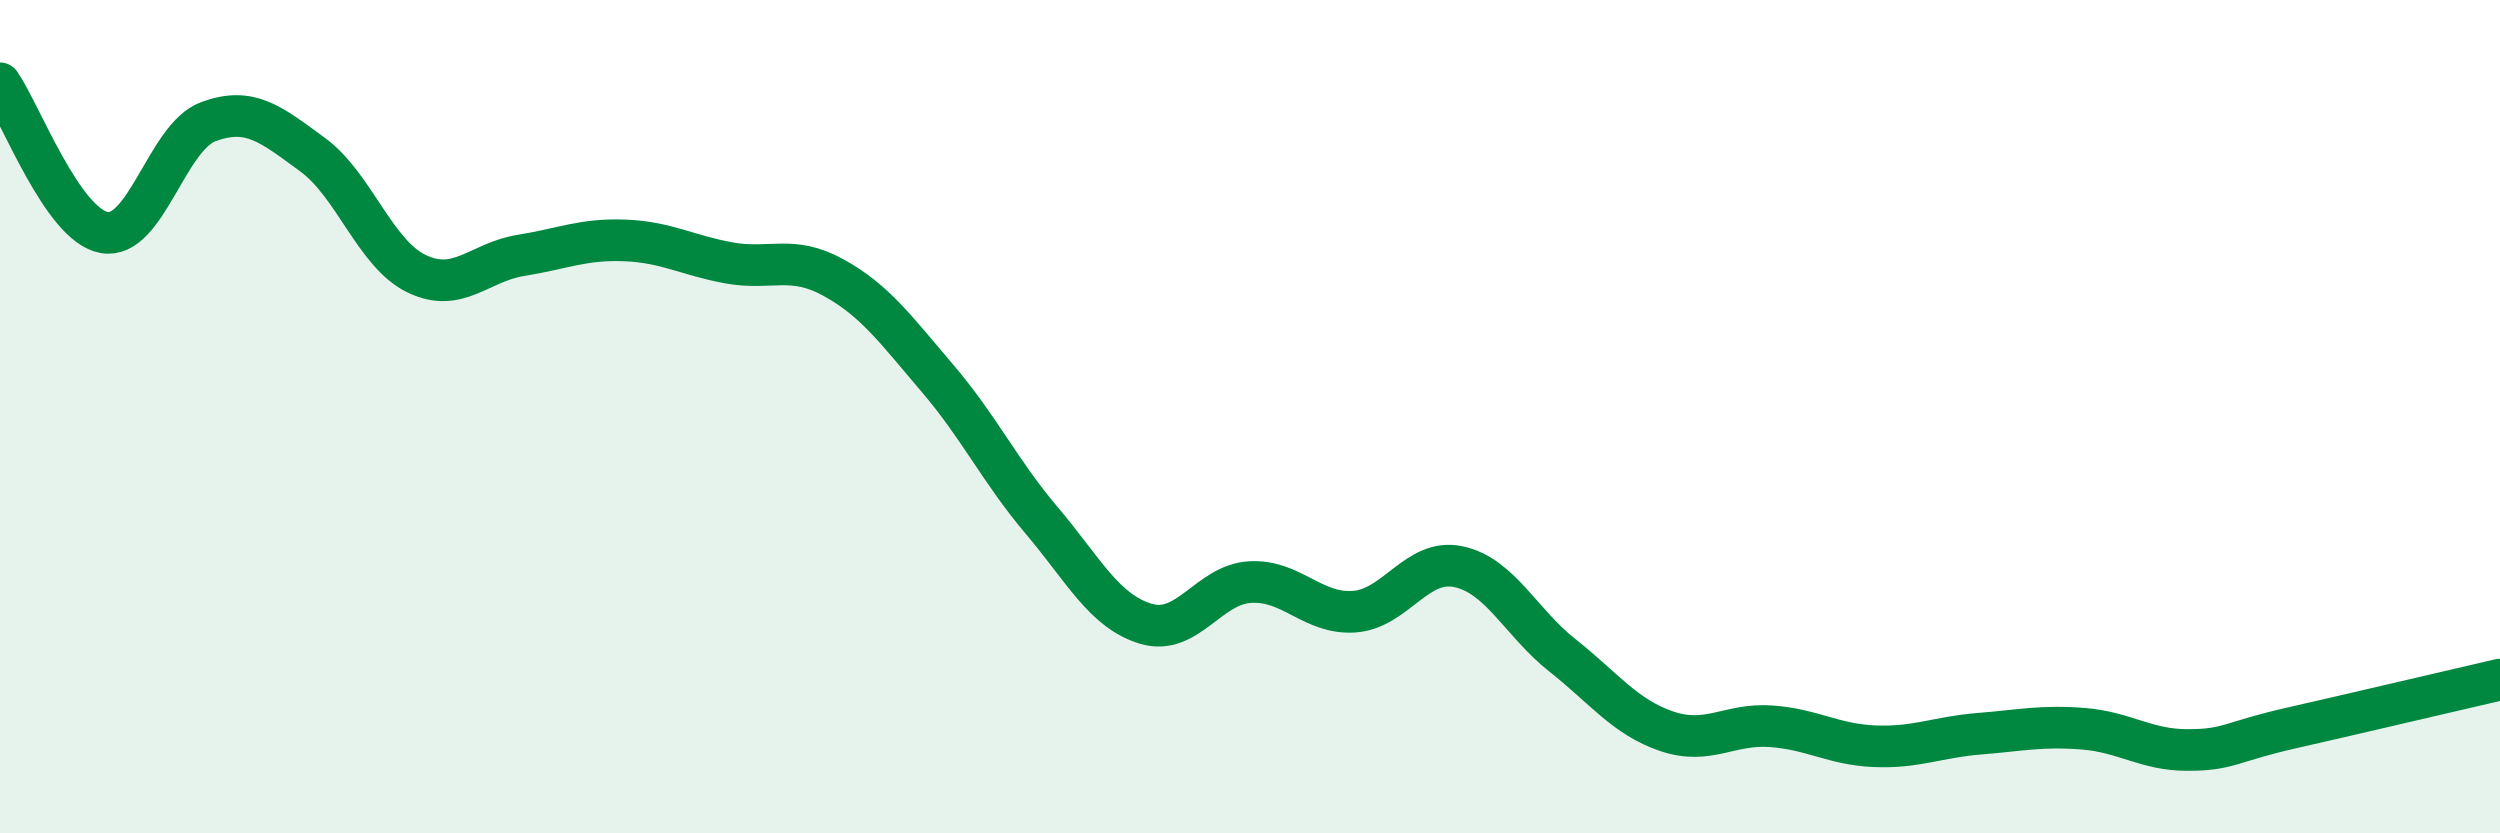 
    <svg width="60" height="20" viewBox="0 0 60 20" xmlns="http://www.w3.org/2000/svg">
      <path
        d="M 0,2 C 0.5,2.72 1.5,5.4 2.5,5.58 C 3.5,5.76 4,3.29 5,2.92 C 6,2.55 6.5,2.98 7.5,3.71 C 8.5,4.44 9,6.09 10,6.57 C 11,7.05 11.5,6.29 12.5,6.13 C 13.5,5.97 14,5.73 15,5.77 C 16,5.81 16.5,6.13 17.5,6.31 C 18.5,6.49 19,6.11 20,6.66 C 21,7.21 21.5,7.91 22.5,9.08 C 23.5,10.25 24,11.31 25,12.49 C 26,13.67 26.5,14.67 27.5,14.97 C 28.5,15.27 29,14.03 30,13.97 C 31,13.91 31.5,14.75 32.5,14.68 C 33.5,14.61 34,13.39 35,13.6 C 36,13.81 36.5,14.94 37.5,15.73 C 38.5,16.52 39,17.21 40,17.55 C 41,17.89 41.5,17.36 42.5,17.43 C 43.5,17.5 44,17.87 45,17.91 C 46,17.95 46.5,17.69 47.5,17.61 C 48.5,17.53 49,17.41 50,17.49 C 51,17.57 51.5,18 52.5,18 C 53.5,18 53.5,17.81 55,17.47 C 56.5,17.13 59,16.54 60,16.31L60 20L0 20Z"
        fill="#008740"
        opacity="0.1"
        stroke-linecap="round"
        stroke-linejoin="round"
      />
      <path
        d="M 0,2 C 0.5,2.72 1.5,5.4 2.5,5.58 C 3.5,5.76 4,3.29 5,2.92 C 6,2.55 6.5,2.98 7.5,3.71 C 8.5,4.44 9,6.09 10,6.57 C 11,7.05 11.5,6.29 12.5,6.13 C 13.5,5.97 14,5.73 15,5.77 C 16,5.81 16.5,6.13 17.5,6.31 C 18.5,6.49 19,6.11 20,6.66 C 21,7.21 21.5,7.91 22.5,9.08 C 23.5,10.25 24,11.31 25,12.49 C 26,13.67 26.5,14.67 27.5,14.97 C 28.5,15.27 29,14.03 30,13.97 C 31,13.91 31.5,14.75 32.5,14.68 C 33.5,14.61 34,13.39 35,13.6 C 36,13.81 36.5,14.94 37.5,15.73 C 38.5,16.52 39,17.21 40,17.55 C 41,17.89 41.5,17.36 42.5,17.43 C 43.5,17.5 44,17.87 45,17.91 C 46,17.95 46.5,17.69 47.5,17.61 C 48.5,17.53 49,17.41 50,17.49 C 51,17.57 51.5,18 52.5,18 C 53.5,18 53.5,17.81 55,17.47 C 56.5,17.13 59,16.54 60,16.31"
        stroke="#008740"
        stroke-width="1"
        fill="none"
        stroke-linecap="round"
        stroke-linejoin="round"
      />
    </svg>
  